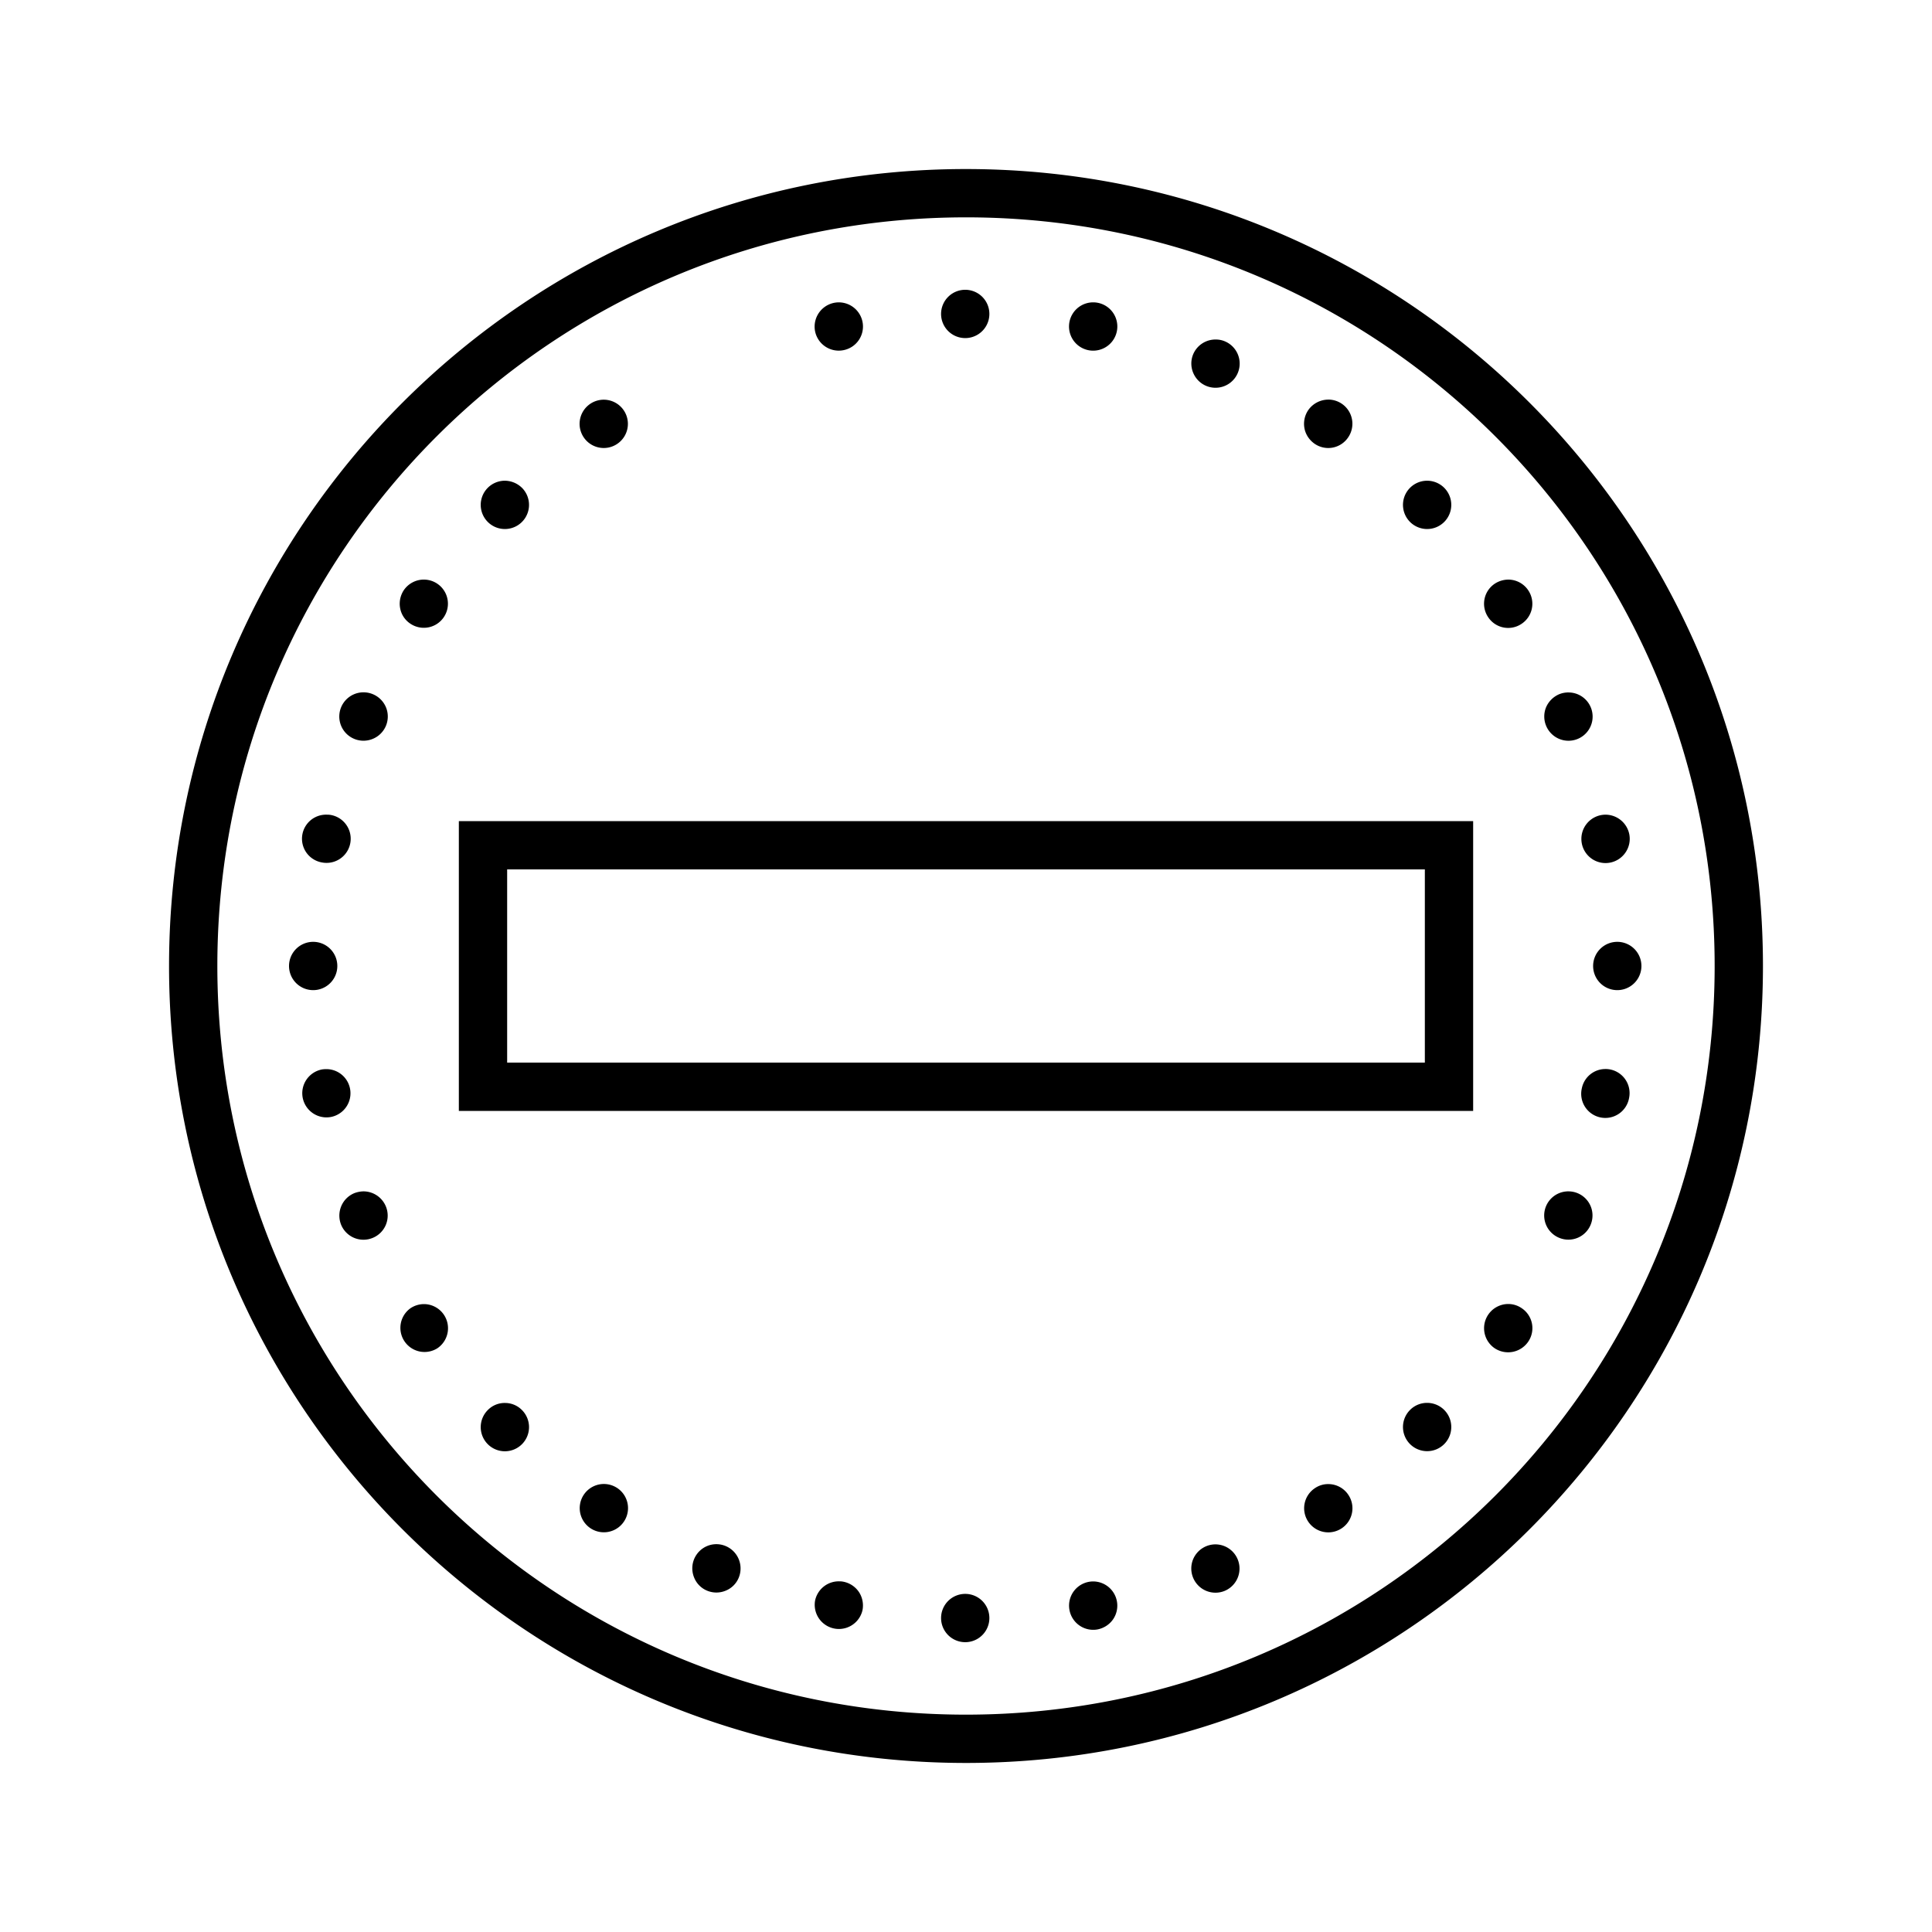<svg xmlns="http://www.w3.org/2000/svg" viewBox="0 0 80 80"><path d="M40.063 7C21.848 6.965 7.035 21.723 7 39.938 6.965 58.151 21.723 72.965 39.938 73 58.151 73.035 72.965 58.277 73 40.062 73.035 21.849 58.277 7.035 40.062 7zm-.004 2C57.19 9.031 71.03 22.926 71 40.059 70.969 57.19 57.074 71.03 39.941 71 22.81 70.969 8.97 57.074 9 39.941 9.031 22.81 22.926 8.97 40.059 9zM40 12a1 1 0 1 0-.001 1.999A1 1 0 0 0 40 12zm5.293.52a1 1 0 1 0-.054 2 1 1 0 0 0 .054-2zm-10.555 0a1.004 1.004 0 0 0-.988 1.195 1 1 0 0 0 1.176.785.997.997 0 0 0 .789-1.172 1.003 1.003 0 0 0-.977-.808zm-5.062 1.539zm20.68 0a1.001 1.001 0 0 0-.95.613c-.21.508.032 1.094.543 1.308a1 1 0 1 0 .766-1.848.939.939 0 0 0-.36-.073zm4.664 2.488c-.34-.004-.66.16-.852.441a1.01 1.01 0 0 0-.152.754c.05.258.207.488.425.637a.993.993 0 0 0 1.387-.273 1 1 0 0 0-.808-1.56zm-30.004.004a1 1 0 0 0-.848 1.555 1 1 0 1 0 .848-1.555zm-4.094 3.355a1 1 0 1 0 .695.297 1.027 1.027 0 0 0-.695-.297zm38.187 0a.997.997 0 0 0-.722.293 1 1 0 1 0 .723-.293zM17.57 24c-.34-.008-.66.16-.851.441-.145.22-.2.493-.149.75a.98.98 0 0 0 .426.637A.998.998 0 1 0 17.57 24zm44.895 0a1.04 1.04 0 0 0-.567.168.996.996 0 0 0-.277 1.387.992.992 0 0 0 1.383.277.997.997 0 0 0 .281-1.383.995.995 0 0 0-.82-.449zm-47.387 4.668a1.002 1.002 0 1 0 .36 1.926 1 1 0 0 0 .543-1.309 1.006 1.006 0 0 0-.903-.617zm49.875.004c-.133 0-.266.023-.39.074a1.032 1.032 0 0 0-.543.54 1.006 1.006 0 0 0 .54 1.309 1 1 0 1 0 .395-1.922zm-51.406 5.062a.997.997 0 0 0-.223 1.977 1 1 0 0 0 .395-1.961.853.853 0 0 0-.172-.016zm52.941 0a1.003 1.003 0 0 0-.988 1.195 1 1 0 0 0 1.813.364.996.996 0 0 0 .152-.75 1.007 1.007 0 0 0-.977-.809zM19 34v12h42V34zm2 2h38v8H21zm-8 3a1 1 0 1 0-.001 1.999A1 1 0 0 0 13 39zm54 0a1 1 0 1 0-.001 1.999A1 1 0 0 0 67 39zm-.496 5.266a.996.996 0 0 0-1.004.8.999.999 0 1 0 1.957.399.999.999 0 0 0-.953-1.2zm-52.98.004c-.067 0-.133.003-.2.015-.543.11-.894.633-.789 1.176.11.543.633.894 1.176.789a1 1 0 0 0-.188-1.98zm51.445 5.062a.999.999 0 0 0-.41 1.922.995.995 0 0 0 1.304-.535.998.998 0 0 0-.894-1.387zm-49.906 0c-.133 0-.266.027-.391.074a1 1 0 0 0-.543.543c-.102.246-.102.52-.004.766a1 1 0 0 0 1.309.543.997.997 0 0 0 .543-1.305 1.006 1.006 0 0 0-.915-.621zm47.406 4.664a1.003 1.003 0 0 0-.578 1.832 1.008 1.008 0 0 0 1.39-.273.993.993 0 0 0-.273-1.387.98.98 0 0 0-.54-.172zM17.562 54c-.203 0-.398.059-.566.172a.999.999 0 0 0 1.11 1.66A1 1 0 0 0 17.561 54zm41.547 4.09a.99.99 0 0 0-.722.293 1 1 0 1 0 .723-.293zm-38.187.004a.975.975 0 0 0-.719.289 1 1 0 1 0 1.41.004.98.98 0 0 0-.691-.293zm4.098 3.355a1 1 0 1 0 .54.168 1.01 1.01 0 0 0-.54-.168zm29.996.004a.966.966 0 0 0-.567.168.997.997 0 0 0-.281 1.383 1 1 0 0 0 1.387.281.996.996 0 0 0 .277-1.387.995.995 0 0 0-.816-.445zm-25.328 2.488a1 1 0 0 0-.945 1.383.98.98 0 0 0 .538.543 1 1 0 0 0 .766 0 .98.98 0 0 0 .543-.539 1.006 1.006 0 0 0-.902-1.387zm20.652.008a1.006 1.006 0 0 0-.934.613 1.002 1.002 0 0 0 1.305 1.313 1.002 1.002 0 0 0-.371-1.926zM34.762 65.48a1.001 1.001 0 0 0-1.012.801 1.002 1.002 0 0 0 1.965.39 1.02 1.02 0 0 0-.149-.75 1.012 1.012 0 0 0-.64-.425.778.778 0 0 0-.164-.016zm10.508.004a1 1 0 0 0-.984 1.191 1 1 0 0 0 1.171.794c.262-.055.492-.207.64-.426a1.003 1.003 0 0 0-.828-1.559zM40 66a1 1 0 1 0-.001 1.999A1 1 0 0 0 40 66z"/></svg>